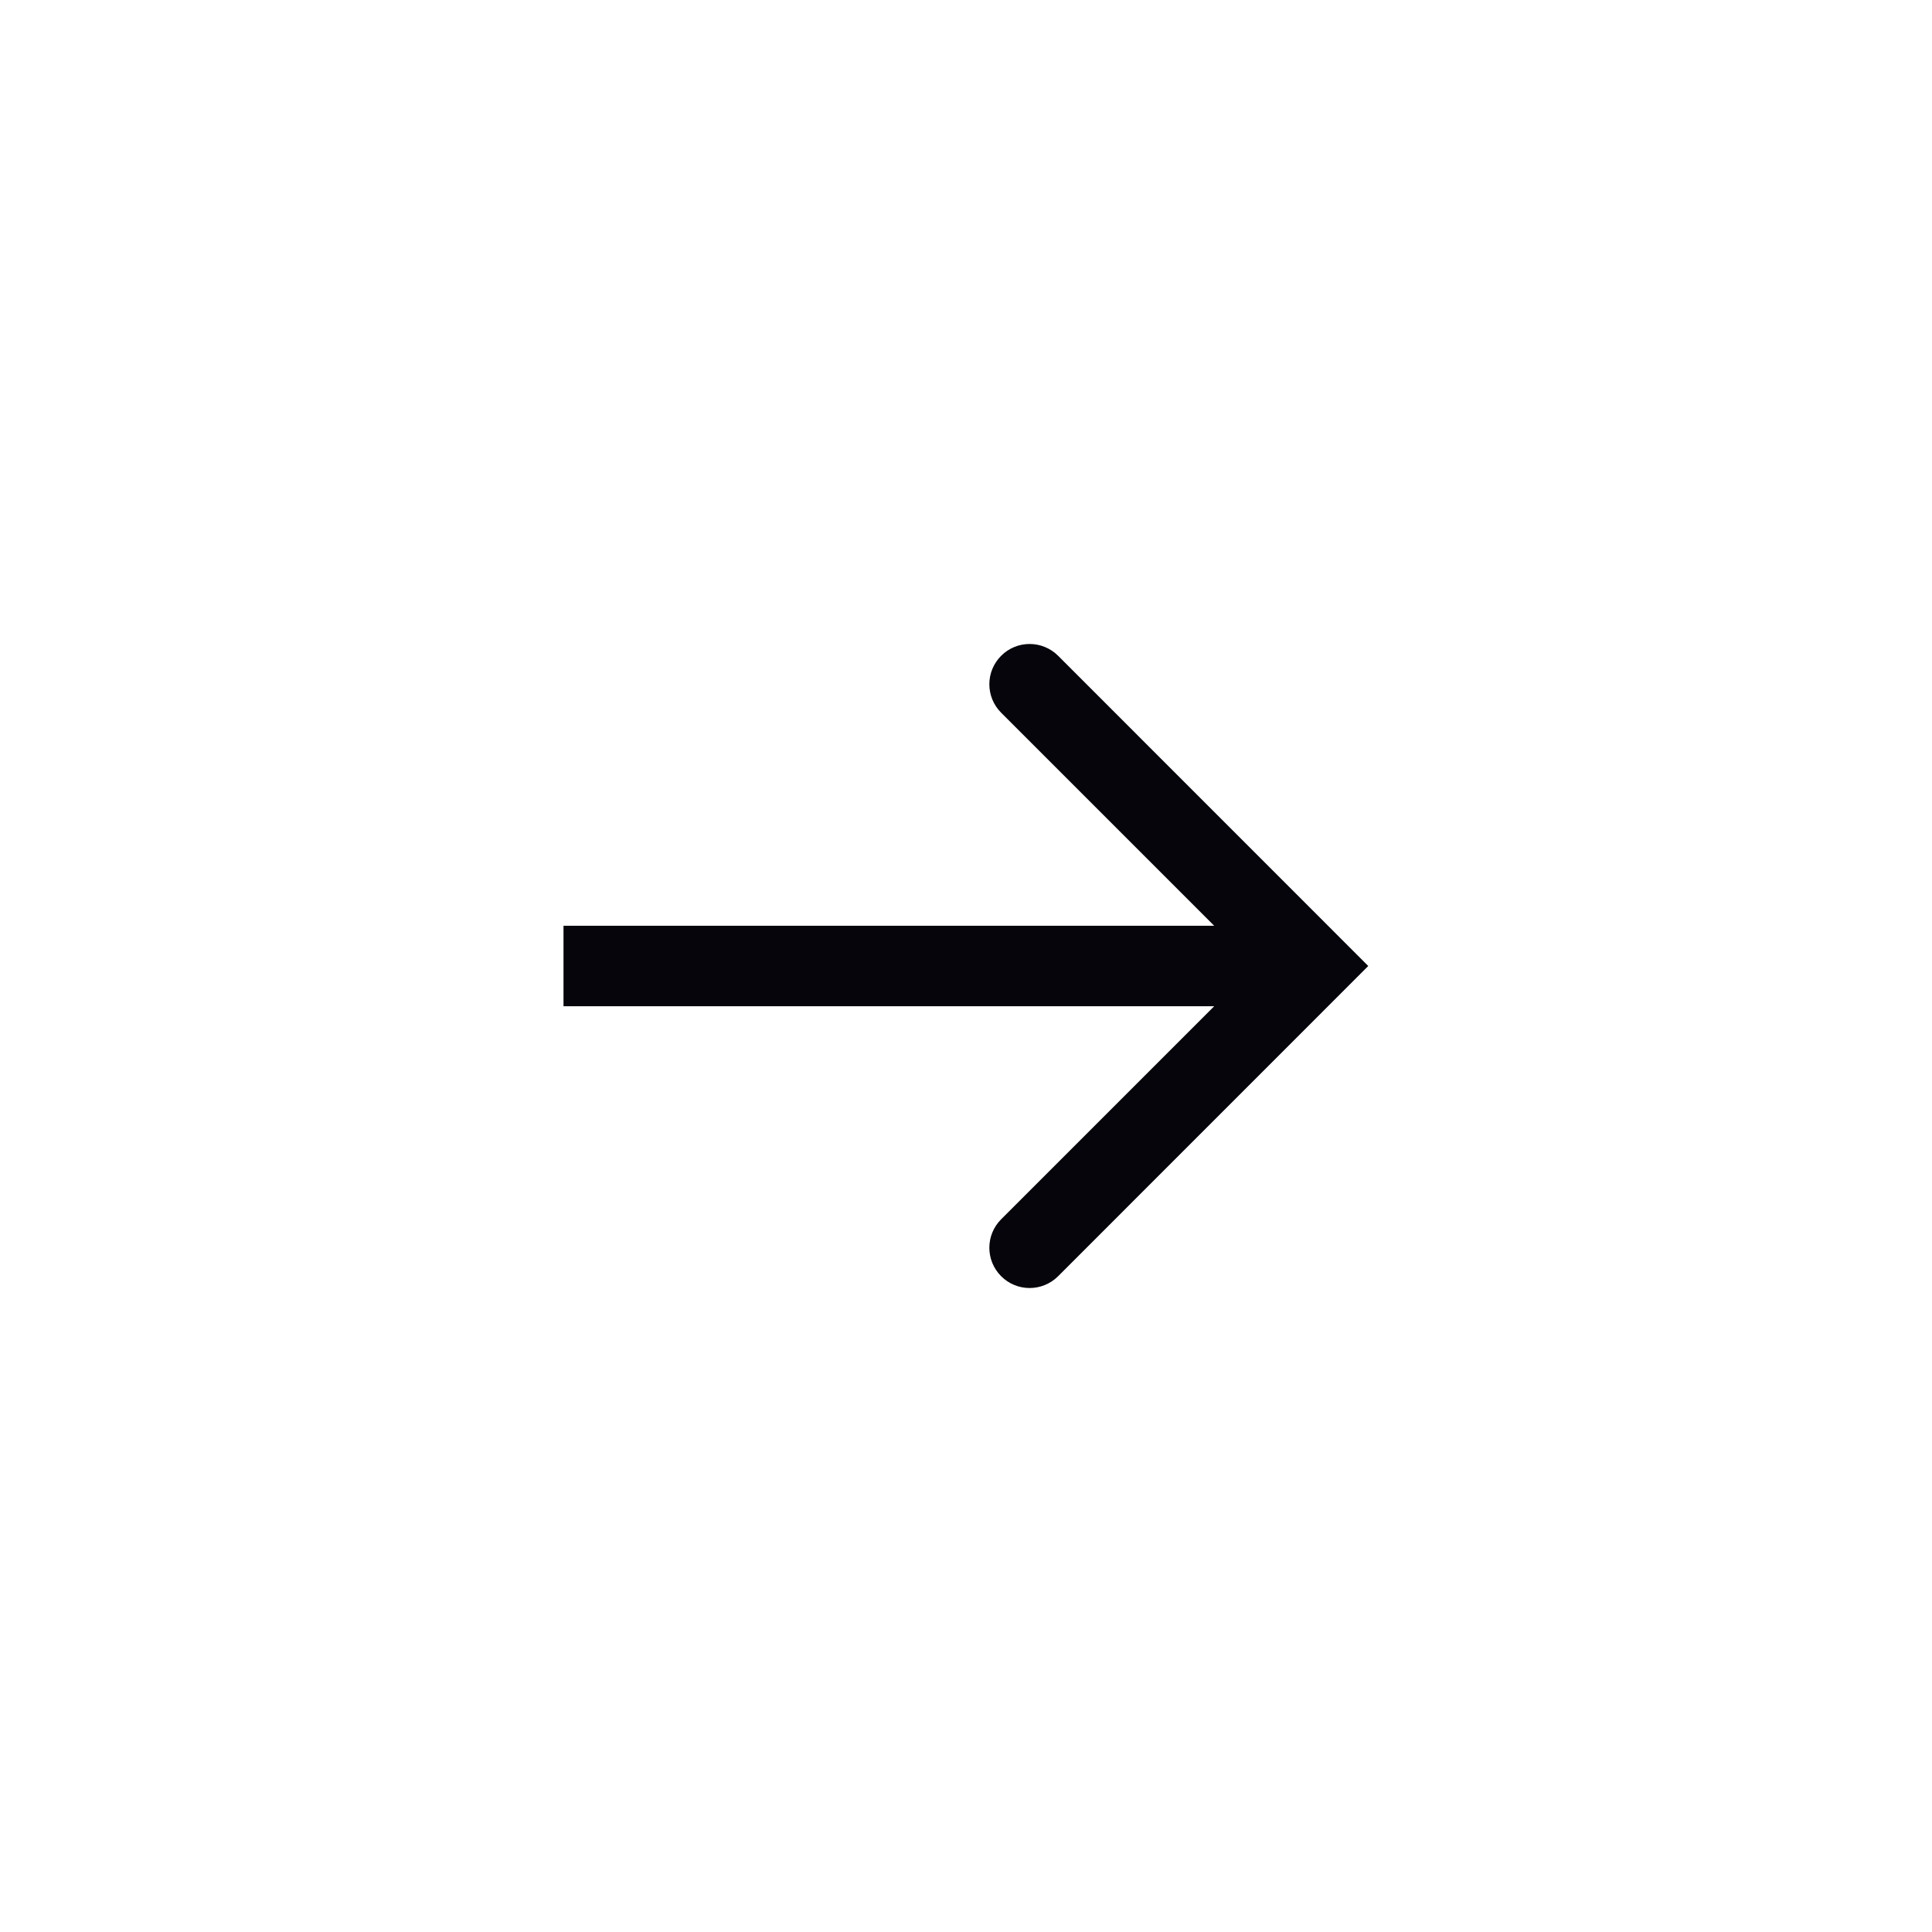 <svg width="24" height="24" viewBox="0 0 24 24" fill="none" xmlns="http://www.w3.org/2000/svg">
<path fill-rule="evenodd" clip-rule="evenodd" d="M12.437 8.146C12.632 7.951 12.948 7.951 13.144 8.146L16.997 12L13.144 15.854C12.948 16.049 12.632 16.049 12.437 15.854C12.241 15.658 12.241 15.342 12.437 15.146L15.083 12.5H7V11.5H15.083L12.437 8.854C12.241 8.658 12.241 8.342 12.437 8.146Z" fill="#06050B"/>
</svg>
